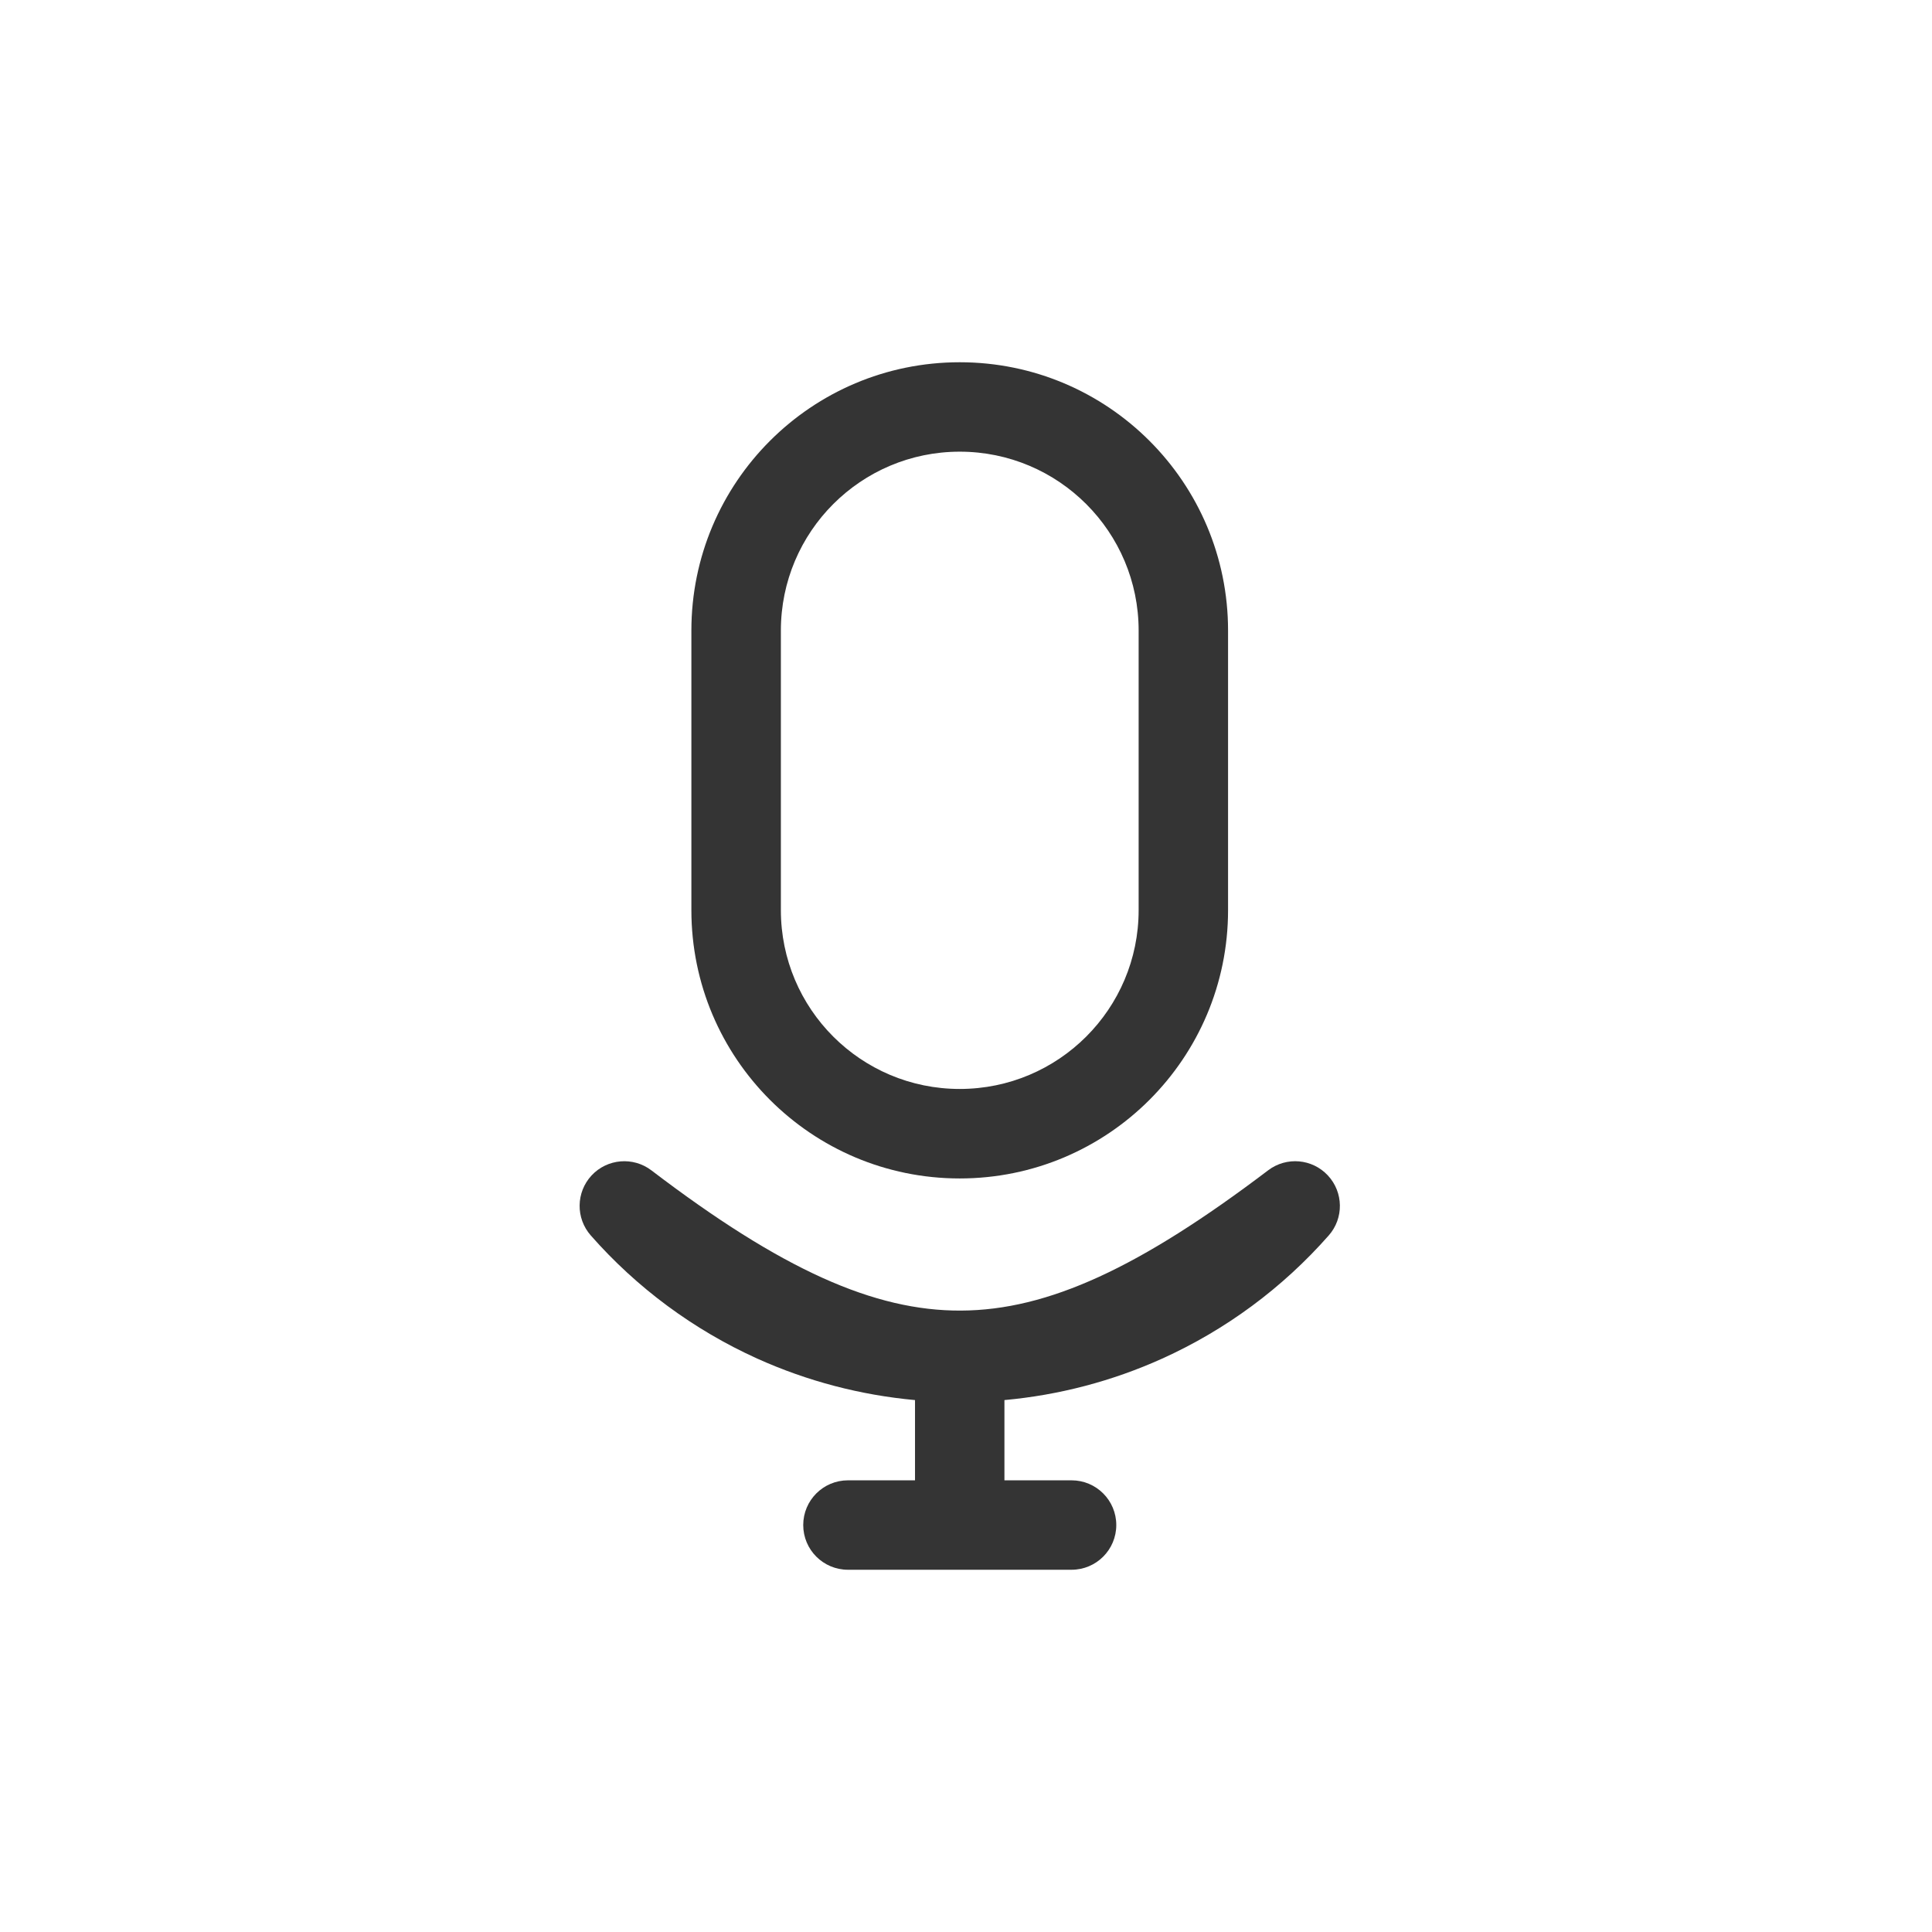 <svg width="28" height="28" viewBox="0 0 28 28" fill="none" xmlns="http://www.w3.org/2000/svg">
<path fill-rule="evenodd" clip-rule="evenodd" d="M13.909 6.546C12.477 6.546 11.317 7.707 11.317 9.139V13.19C11.317 14.622 12.477 15.782 13.909 15.782C15.341 15.782 16.502 14.622 16.502 13.19V9.139C16.502 7.707 15.341 6.546 13.909 6.546ZM10.02 9.139C10.02 6.991 11.761 5.25 13.909 5.25C16.057 5.25 17.798 6.991 17.798 9.139V13.19C17.798 15.338 16.057 17.079 13.909 17.079C11.761 17.079 10.02 15.338 10.02 13.19V9.139Z" fill="#343434"/>
<path fill-rule="evenodd" clip-rule="evenodd" d="M19.245 17.036C19.472 17.28 19.477 17.656 19.257 17.905C18.588 18.665 17.766 19.273 16.843 19.69C16.119 20.017 15.346 20.219 14.557 20.291V21.454H15.53C15.888 21.454 16.178 21.744 16.178 22.102C16.178 22.46 15.888 22.75 15.53 22.75H12.289C11.931 22.75 11.641 22.46 11.641 22.102C11.641 21.744 11.931 21.454 12.289 21.454H13.261V20.291C12.473 20.219 11.7 20.017 10.975 19.69C10.053 19.273 9.23 18.665 8.562 17.905C8.342 17.655 8.347 17.279 8.574 17.035C8.801 16.792 9.176 16.76 9.441 16.962C11.325 18.398 12.669 19.001 13.929 18.994C15.191 18.988 16.521 18.37 18.379 16.961C18.644 16.76 19.018 16.792 19.245 17.036Z" fill="#343434"/>
</svg>
